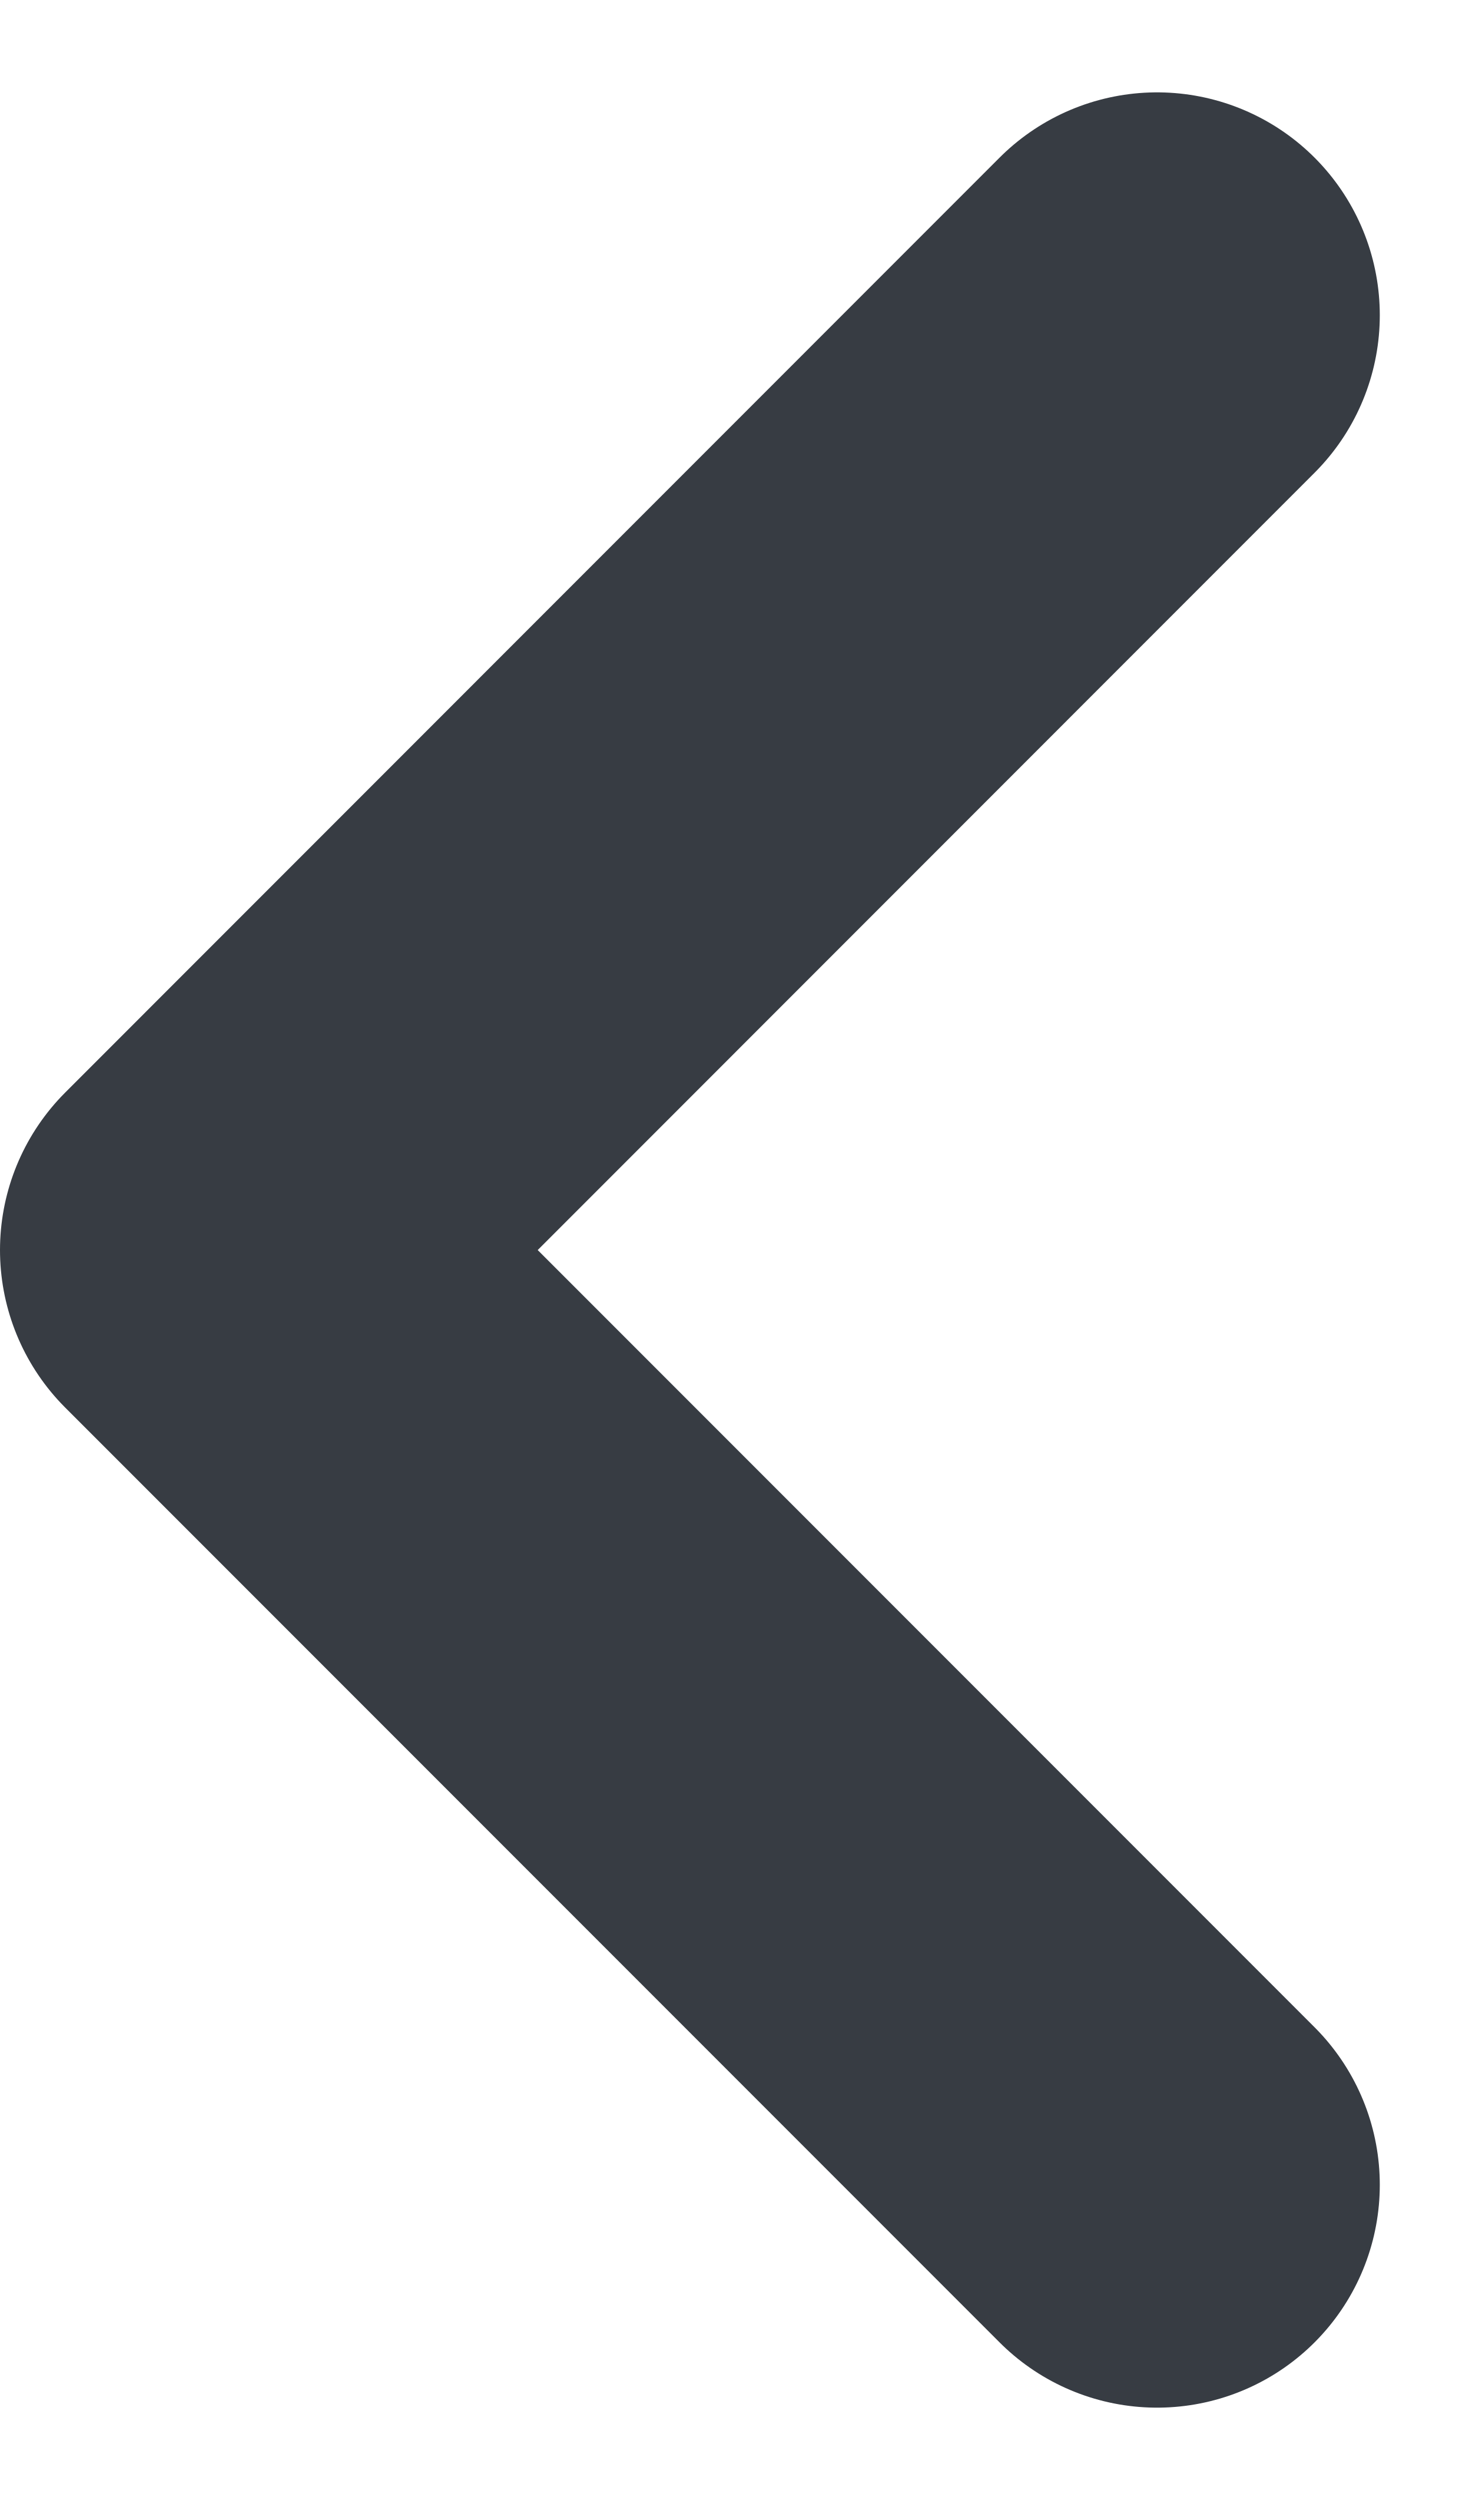 <svg xmlns="http://www.w3.org/2000/svg" width="13.218" height="22.438" viewBox="0 0 13.218 22.438">
  <g id="Group_56" data-name="Group 56" transform="translate(369.695 99.719) rotate(180)">
    <path id="Path_38" data-name="Path 38" d="M-6061.986,460.638l8.39,8.39-8.39,8.391" transform="translate(6421.291 -380.529)" fill="none" stroke="#373c43" stroke-linecap="round" stroke-linejoin="round" stroke-width="4"/>
  </g>
</svg>
